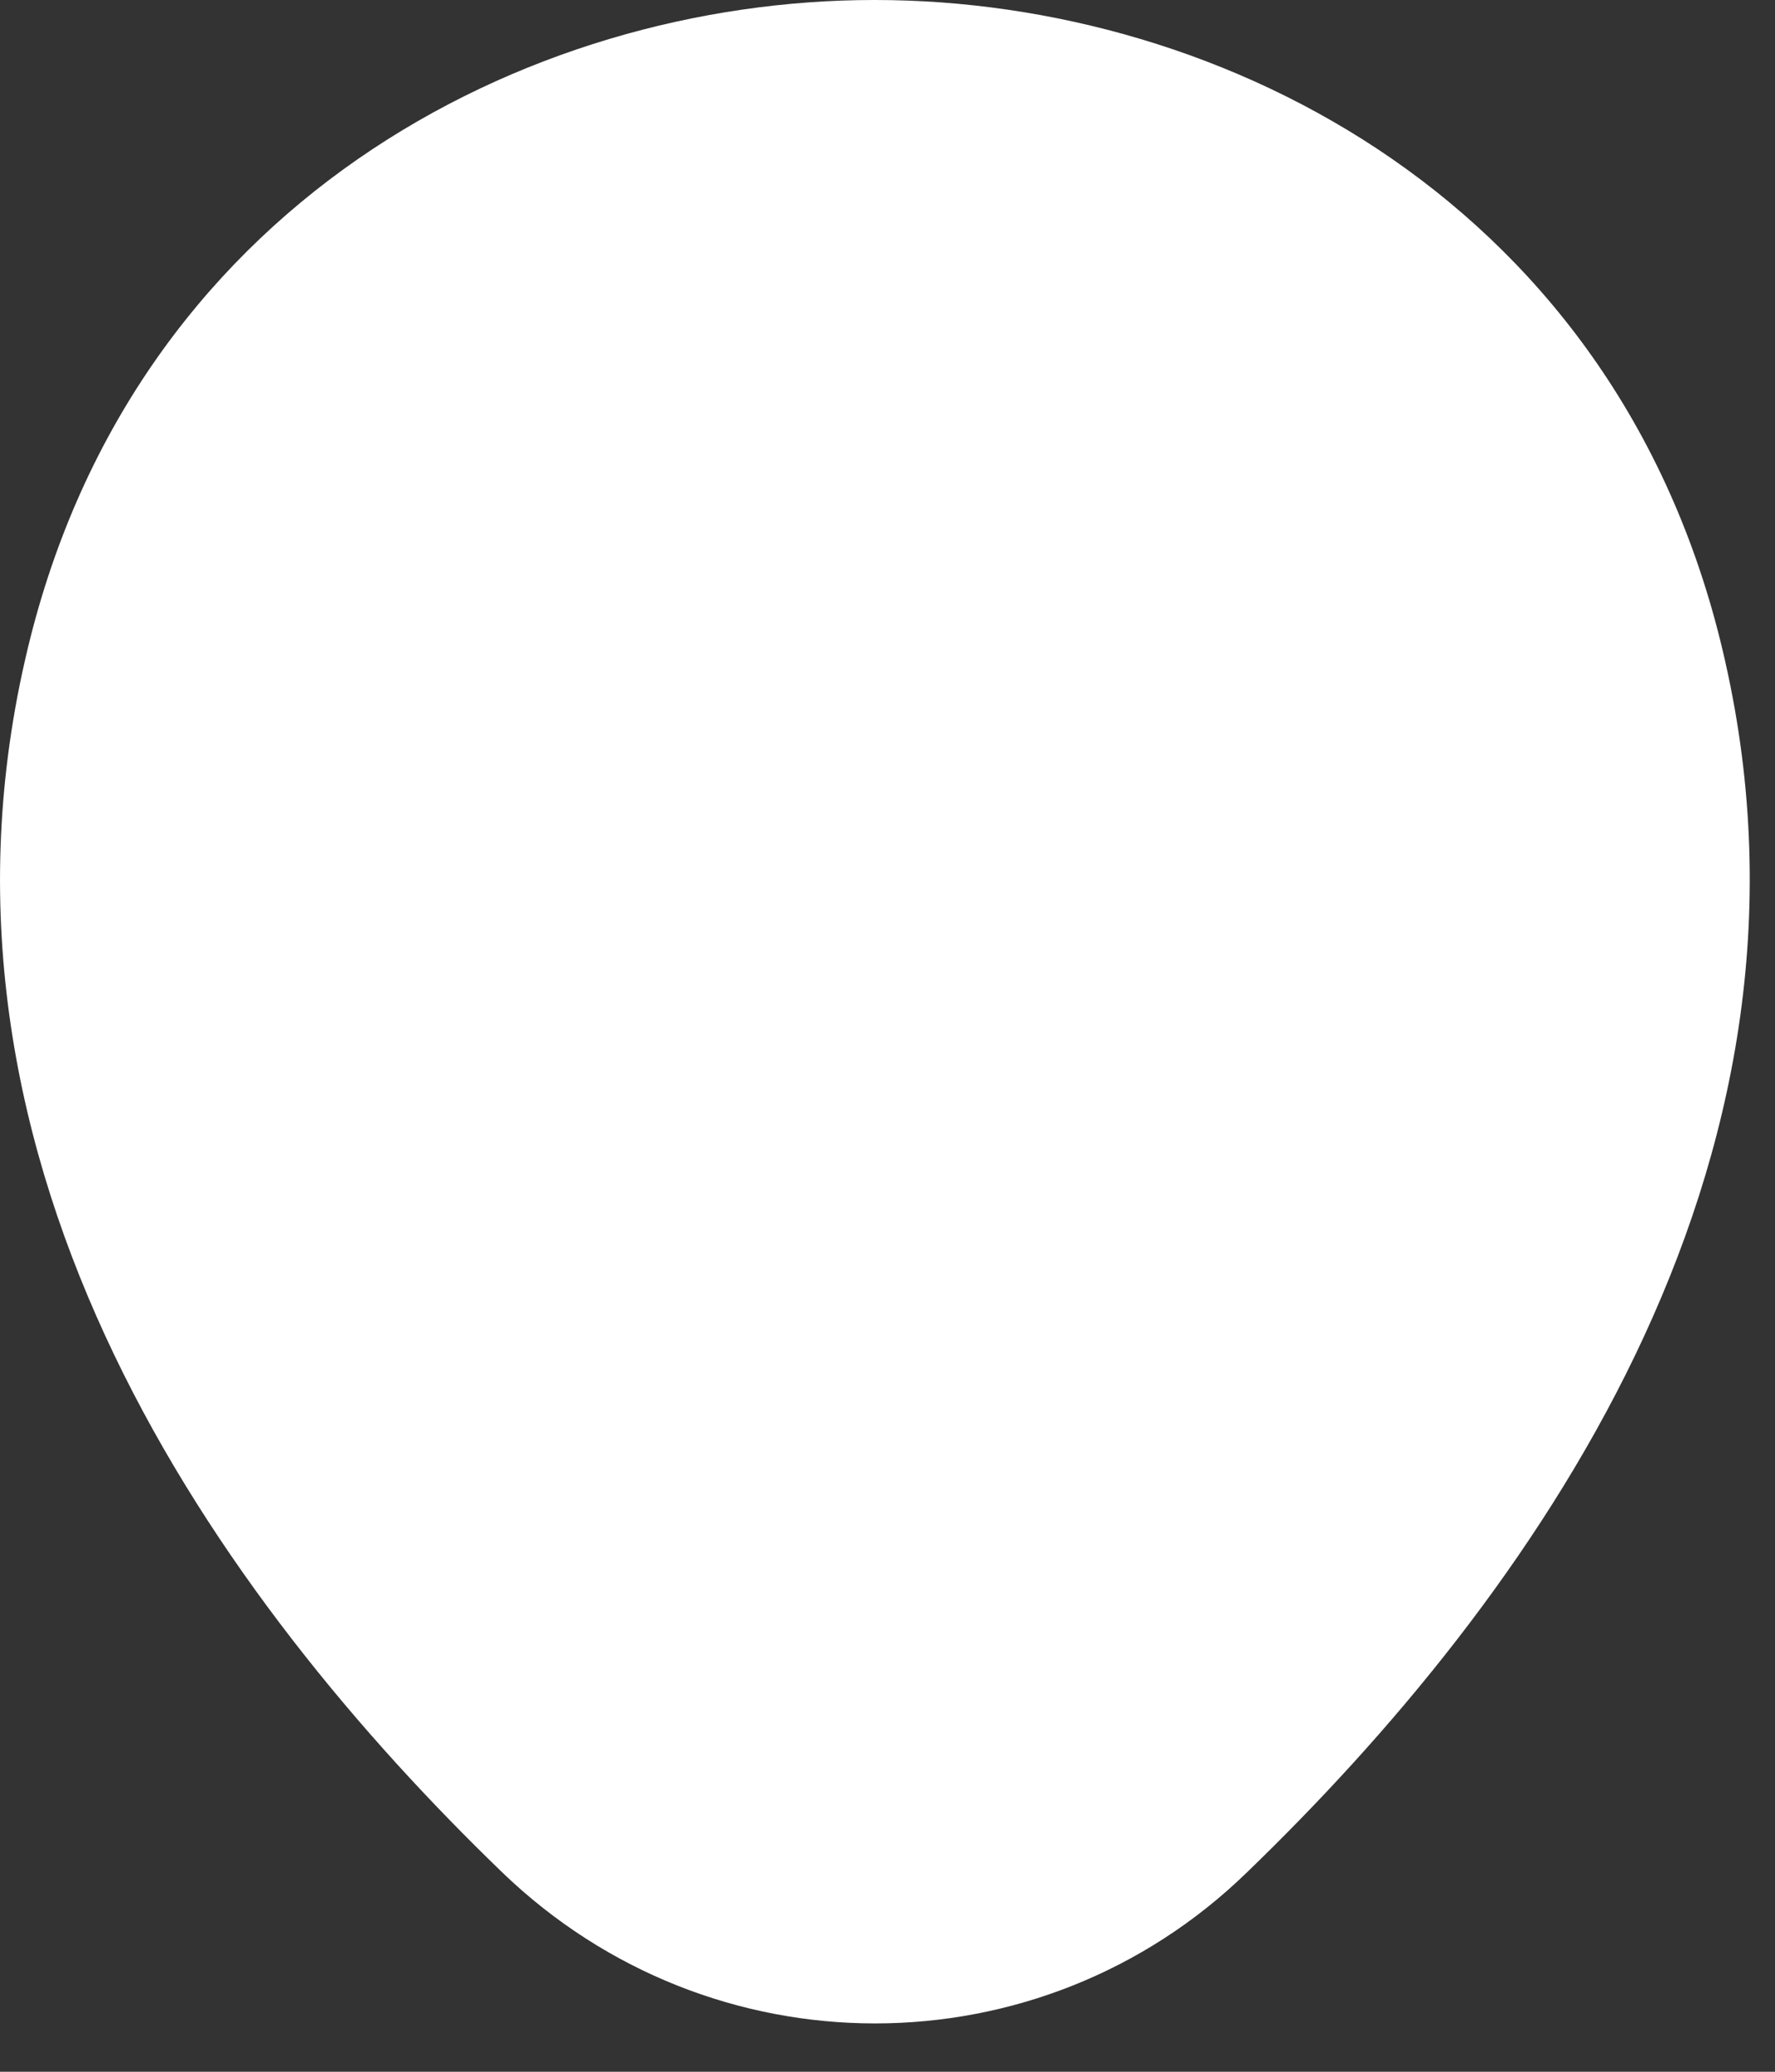 <?xml version="1.0" encoding="UTF-8"?> <svg xmlns="http://www.w3.org/2000/svg" width="18" height="21" viewBox="0 0 18 21" fill="none"><rect x="0" y="0" width="18" height="21" fill="#333333" stroke="none"/><path d="M17.494 6.7C16.454 2.07 12.414 0 8.874 0C8.874 0 8.874 0 8.864 0C5.334 0 1.304 2.07 0.254 6.69C-0.926 11.85 2.234 16.22 5.094 18.98C6.154 20 7.514 20.51 8.874 20.51C10.234 20.51 11.594 20 12.644 18.98C15.504 16.22 18.664 11.86 17.494 6.7ZM11.624 9.75H6.124C5.714 9.75 5.374 9.41 5.374 9C5.374 8.59 5.714 8.25 6.124 8.25H11.624C12.034 8.25 12.374 8.59 12.374 9C12.374 9.41 12.034 9.75 11.624 9.75Z" fill="white"></path><rect x="3.874" y="7" width="11" height="4" fill="white"></rect></svg> 